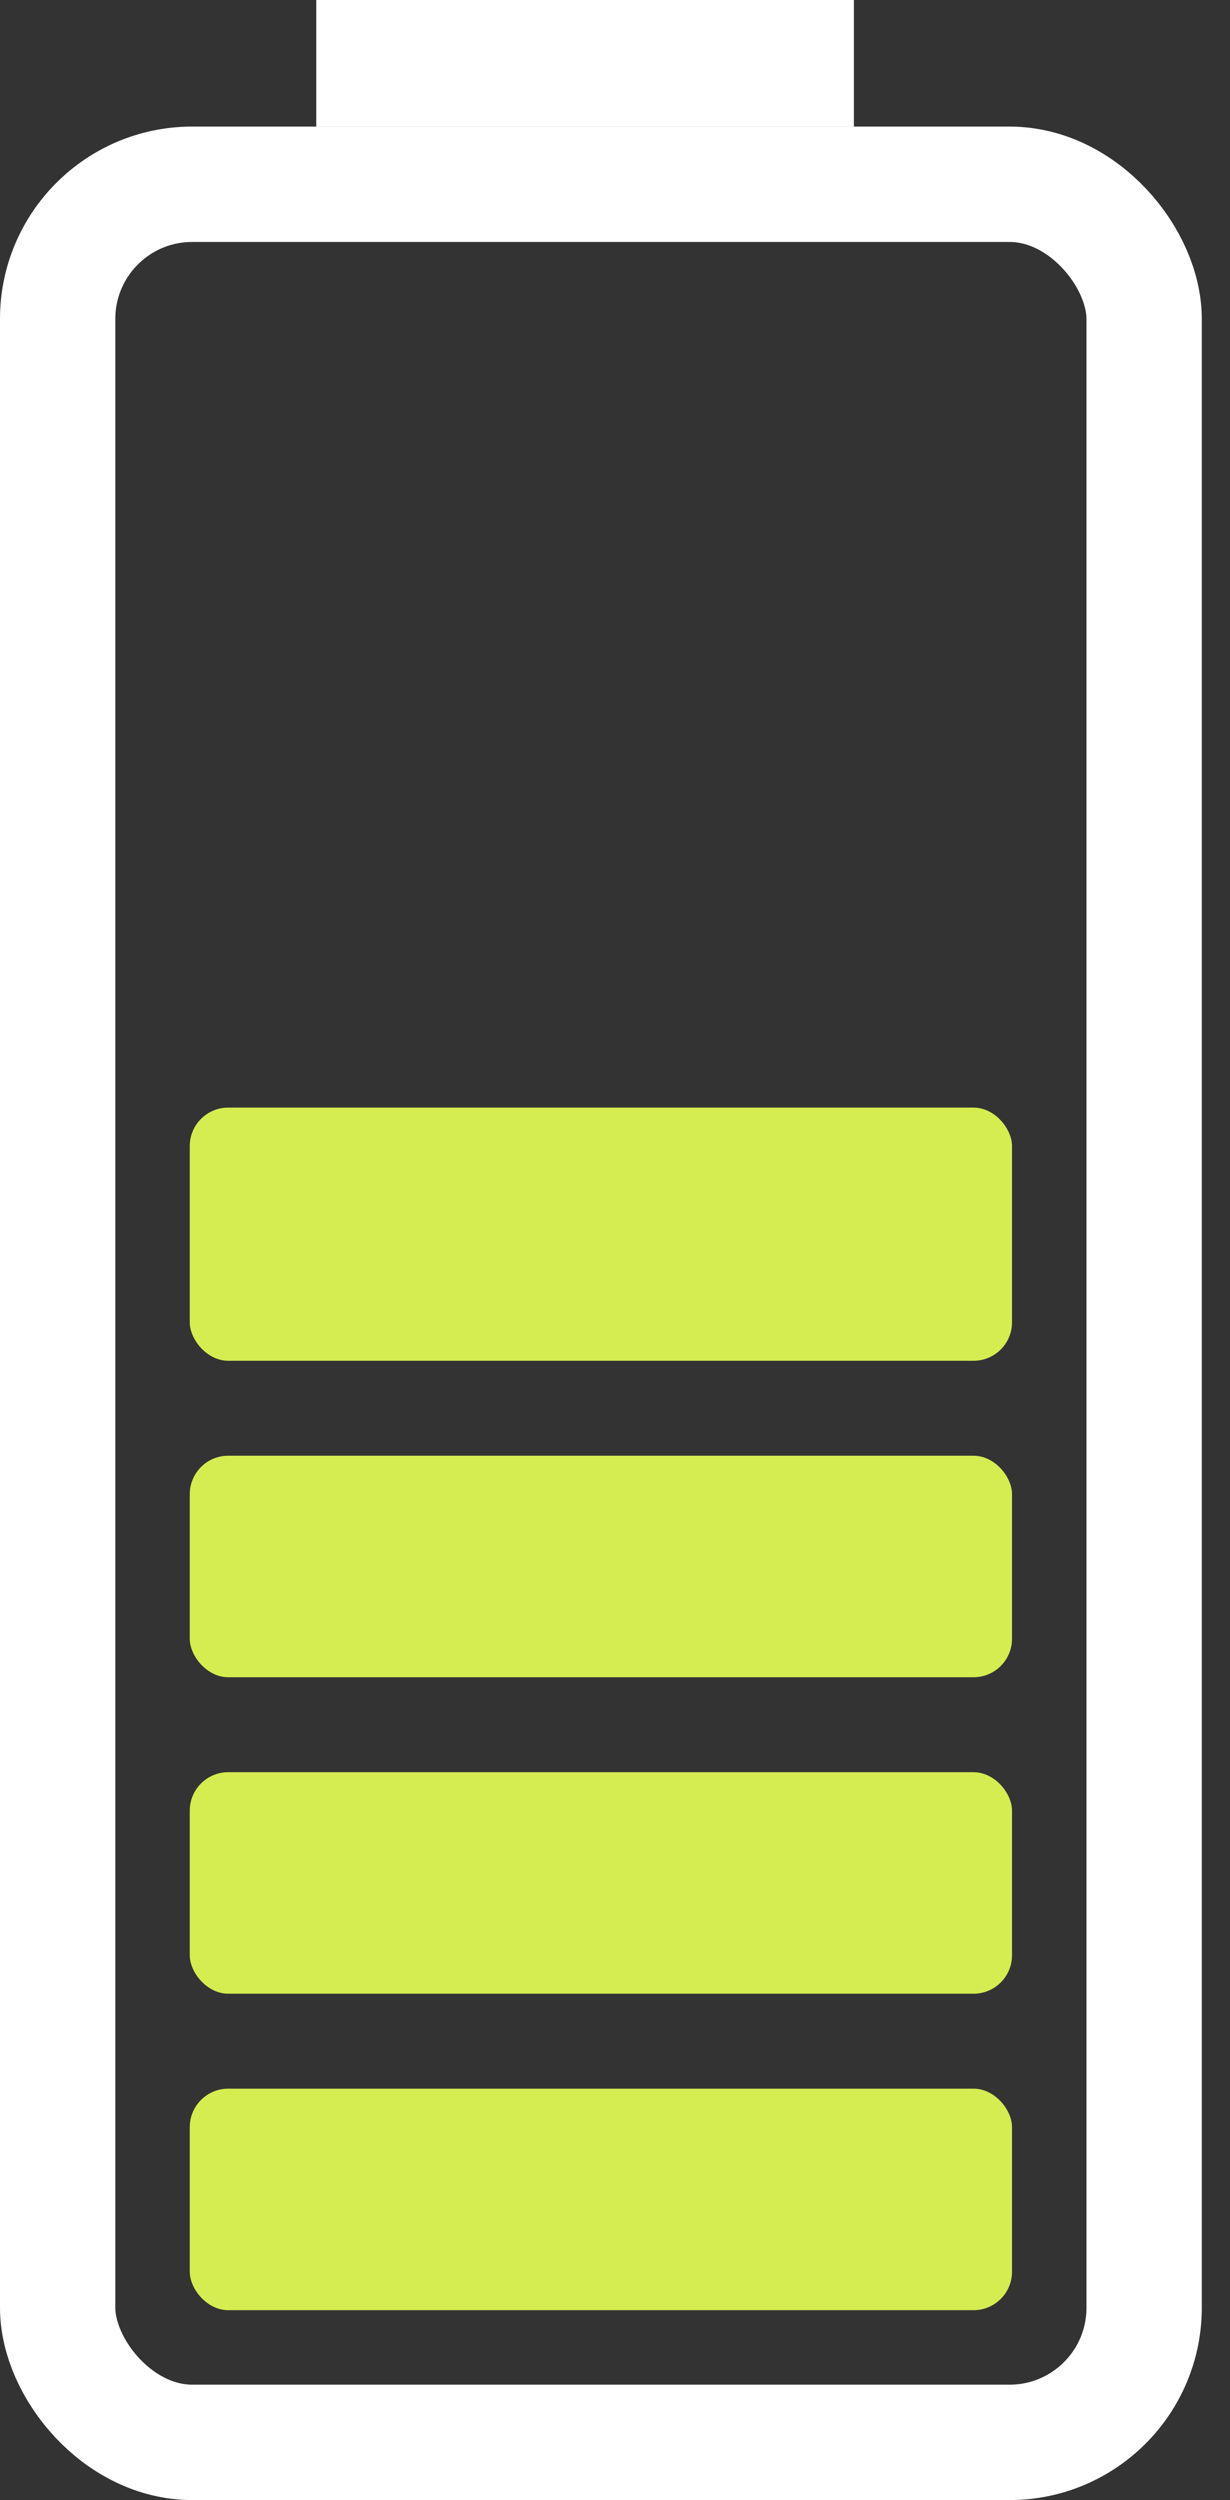 <svg width="32" height="65" viewBox="0 0 32 65" fill="none" xmlns="http://www.w3.org/2000/svg">
<rect x="0" y="0" width="32" height="65" fill="#333333" stroke="none"/>
<g clip-path="url(#clip0_2241_231)">
<rect x="4.937" y="54.304" width="21.392" height="5.759" rx="1" fill="#D6ED51"/>
<rect x="4.937" y="46.076" width="21.392" height="5.759" rx="1" fill="#D6ED51"/>
<rect x="4.937" y="37.848" width="21.392" height="5.759" rx="1" fill="#D6ED51"/>
<rect x="4.937" y="28.797" width="21.392" height="6.582" rx="1" fill="#D6ED51"/>
<rect x="1.5" y="4.791" width="28.266" height="58.709" rx="3.5" stroke="white" stroke-width="3"/>
<rect x="8.228" width="13.987" height="3.291" fill="white"/>
</g>
<defs>
<clipPath id="clip0_2241_231">
<rect width="31.266" height="65" fill="white"/>
</clipPath>
</defs>
</svg>
